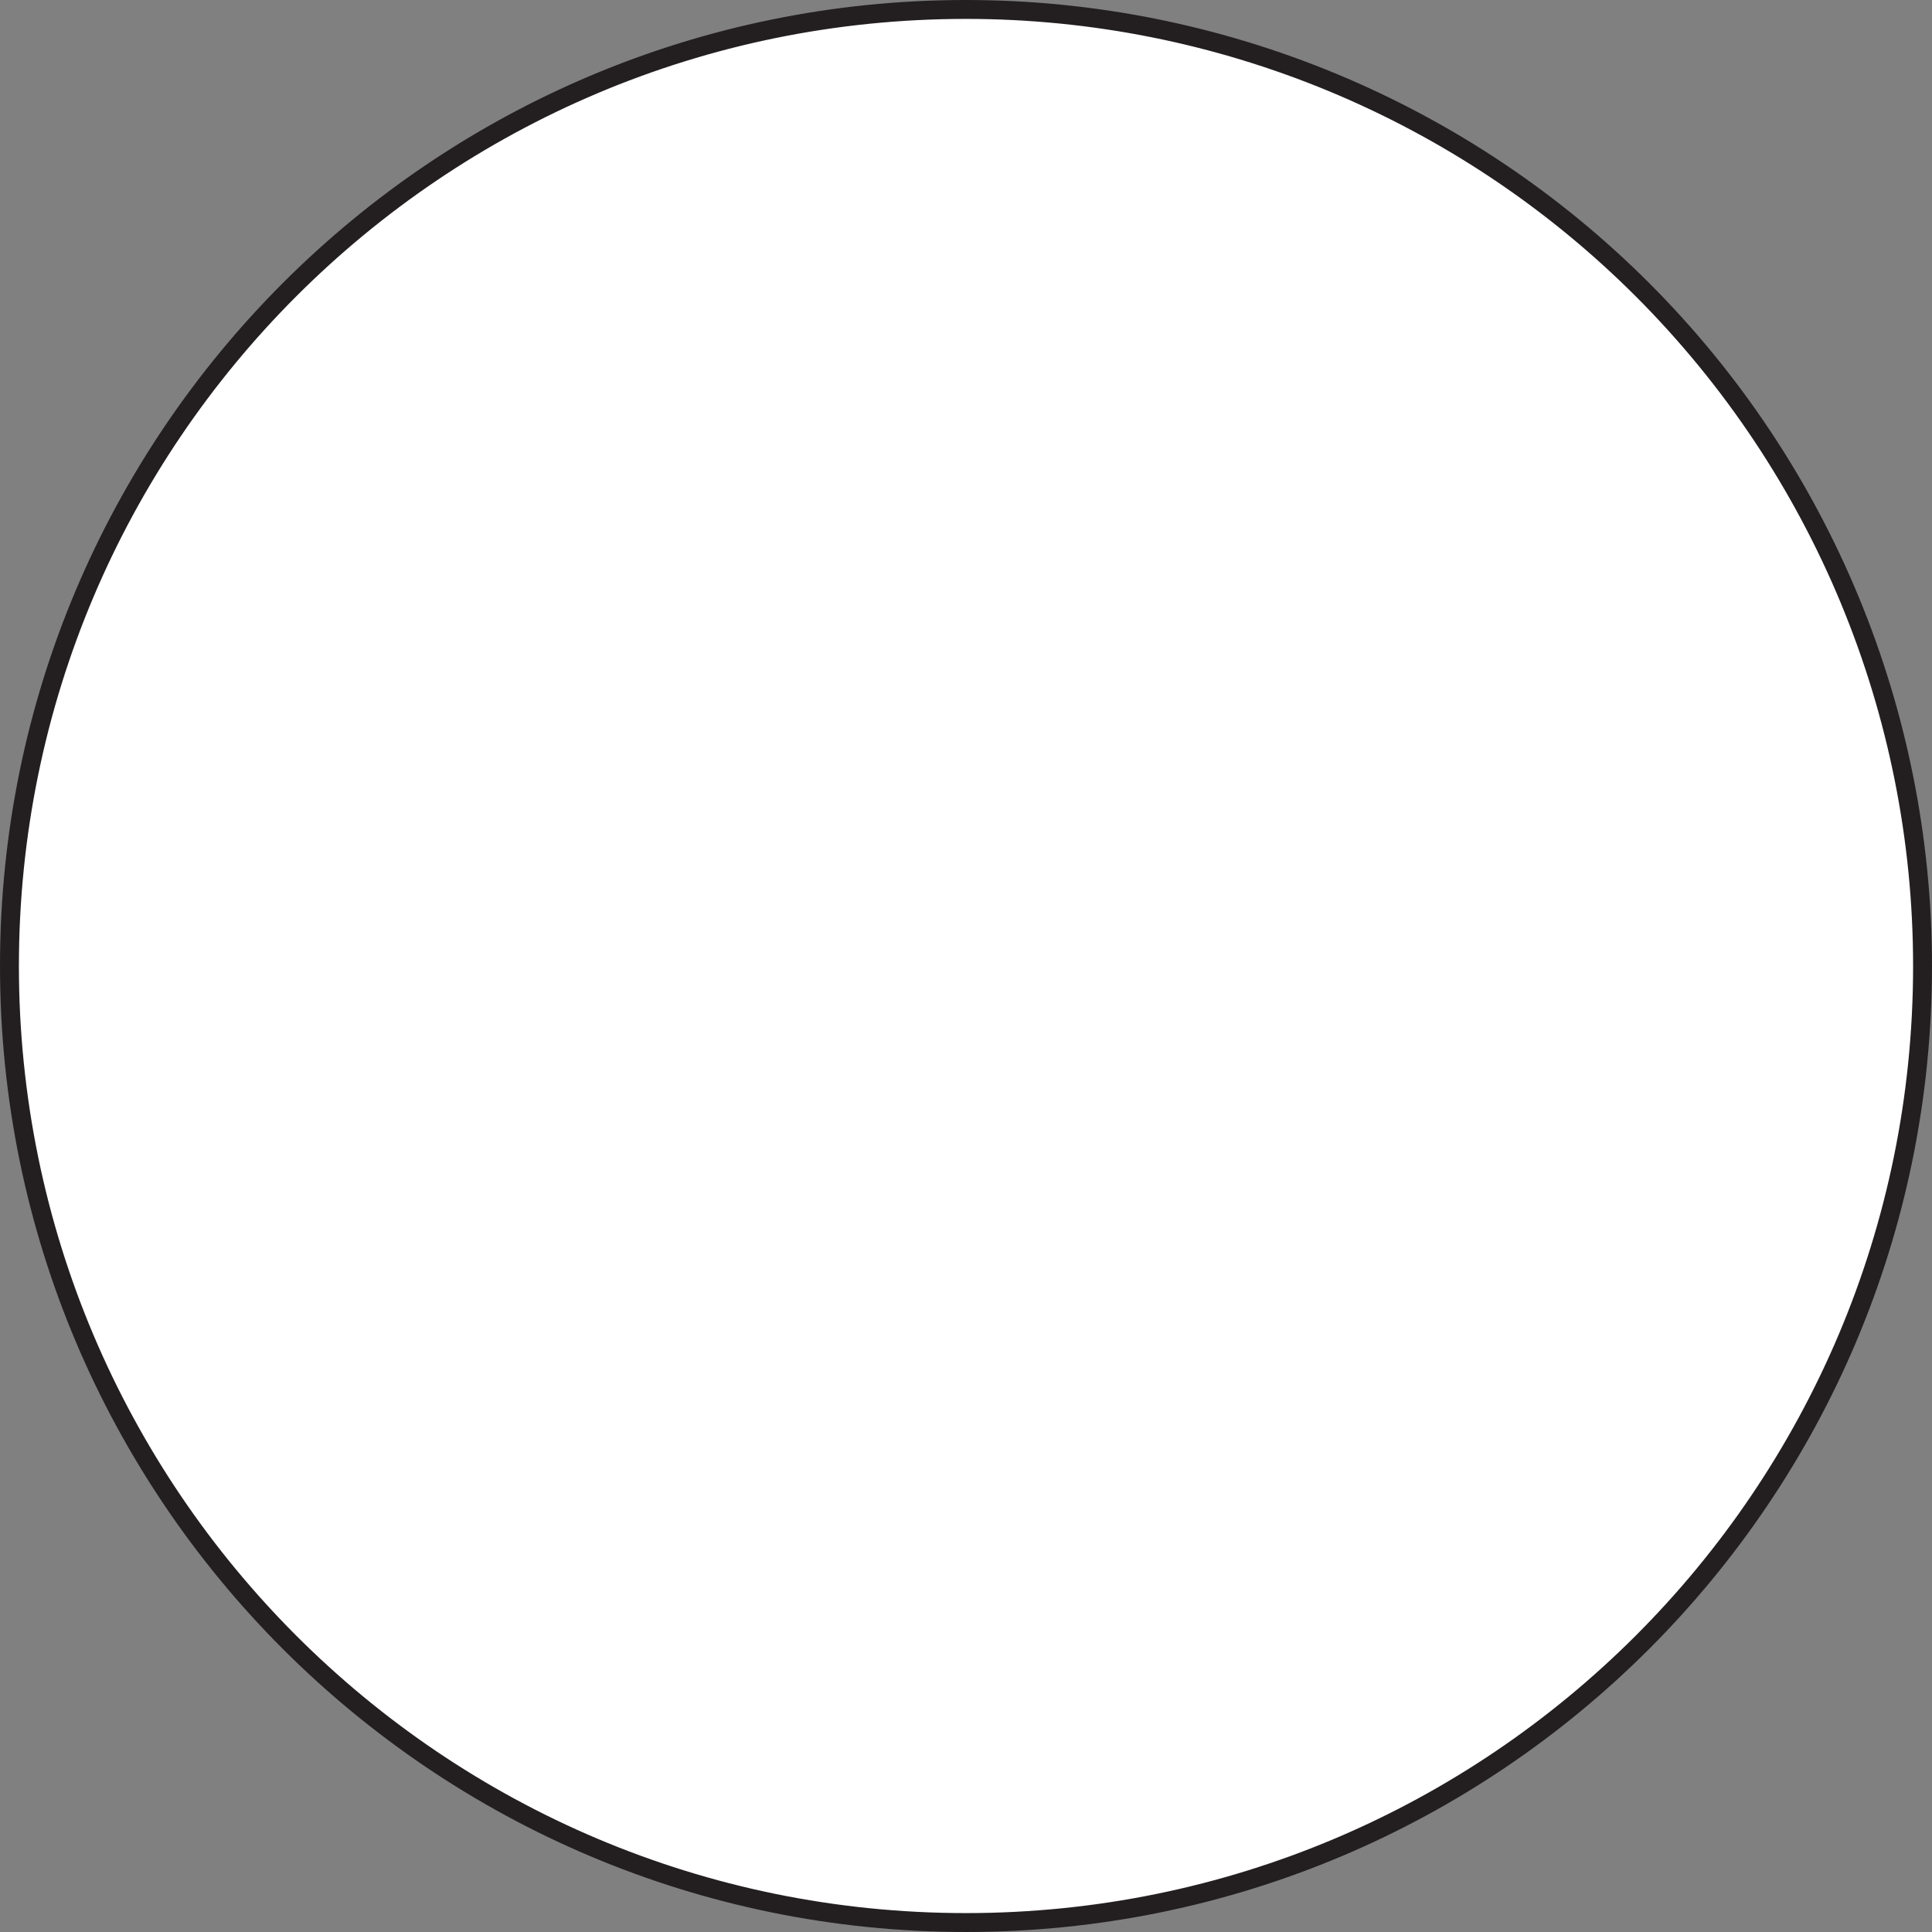 <?xml version="1.0" encoding="utf-8"?>
<!-- Generator: Adobe Illustrator 16.0.0, SVG Export Plug-In . SVG Version: 6.00 Build 0)  -->
<!DOCTYPE svg PUBLIC "-//W3C//DTD SVG 1.1//EN" "http://www.w3.org/Graphics/SVG/1.1/DTD/svg11.dtd">
<svg version="1.1" id="Layer_1" xmlns="http://www.w3.org/2000/svg" xmlns:xlink="http://www.w3.org/1999/xlink" x="0px" y="0px"
	 width="511.035px" height="511.033px" viewBox="0 0 511.035 511.033" enable-background="new 0 0 511.035 511.033"
	 xml:space="preserve">
<rect x="0" y="0" width="511.035" height="511.033" fill="#808080" stroke="none"/>
<path fill-rule="evenodd" clip-rule="evenodd" fill="#fff" stroke="#231F20" stroke-width="5" stroke-linecap="square" stroke-linejoin="round" stroke-miterlimit="10" d="
	M2.5,255.515L2.5,255.515C2.5,115.779,115.777,2.5,255.517,2.5c67.104,0,131.461,26.656,178.911,74.105
	c47.452,47.452,74.107,111.805,74.107,178.91c0,139.737-113.281,253.018-253.019,253.018C115.777,508.533,2.5,395.252,2.5,255.515z"
	/>
</svg>
